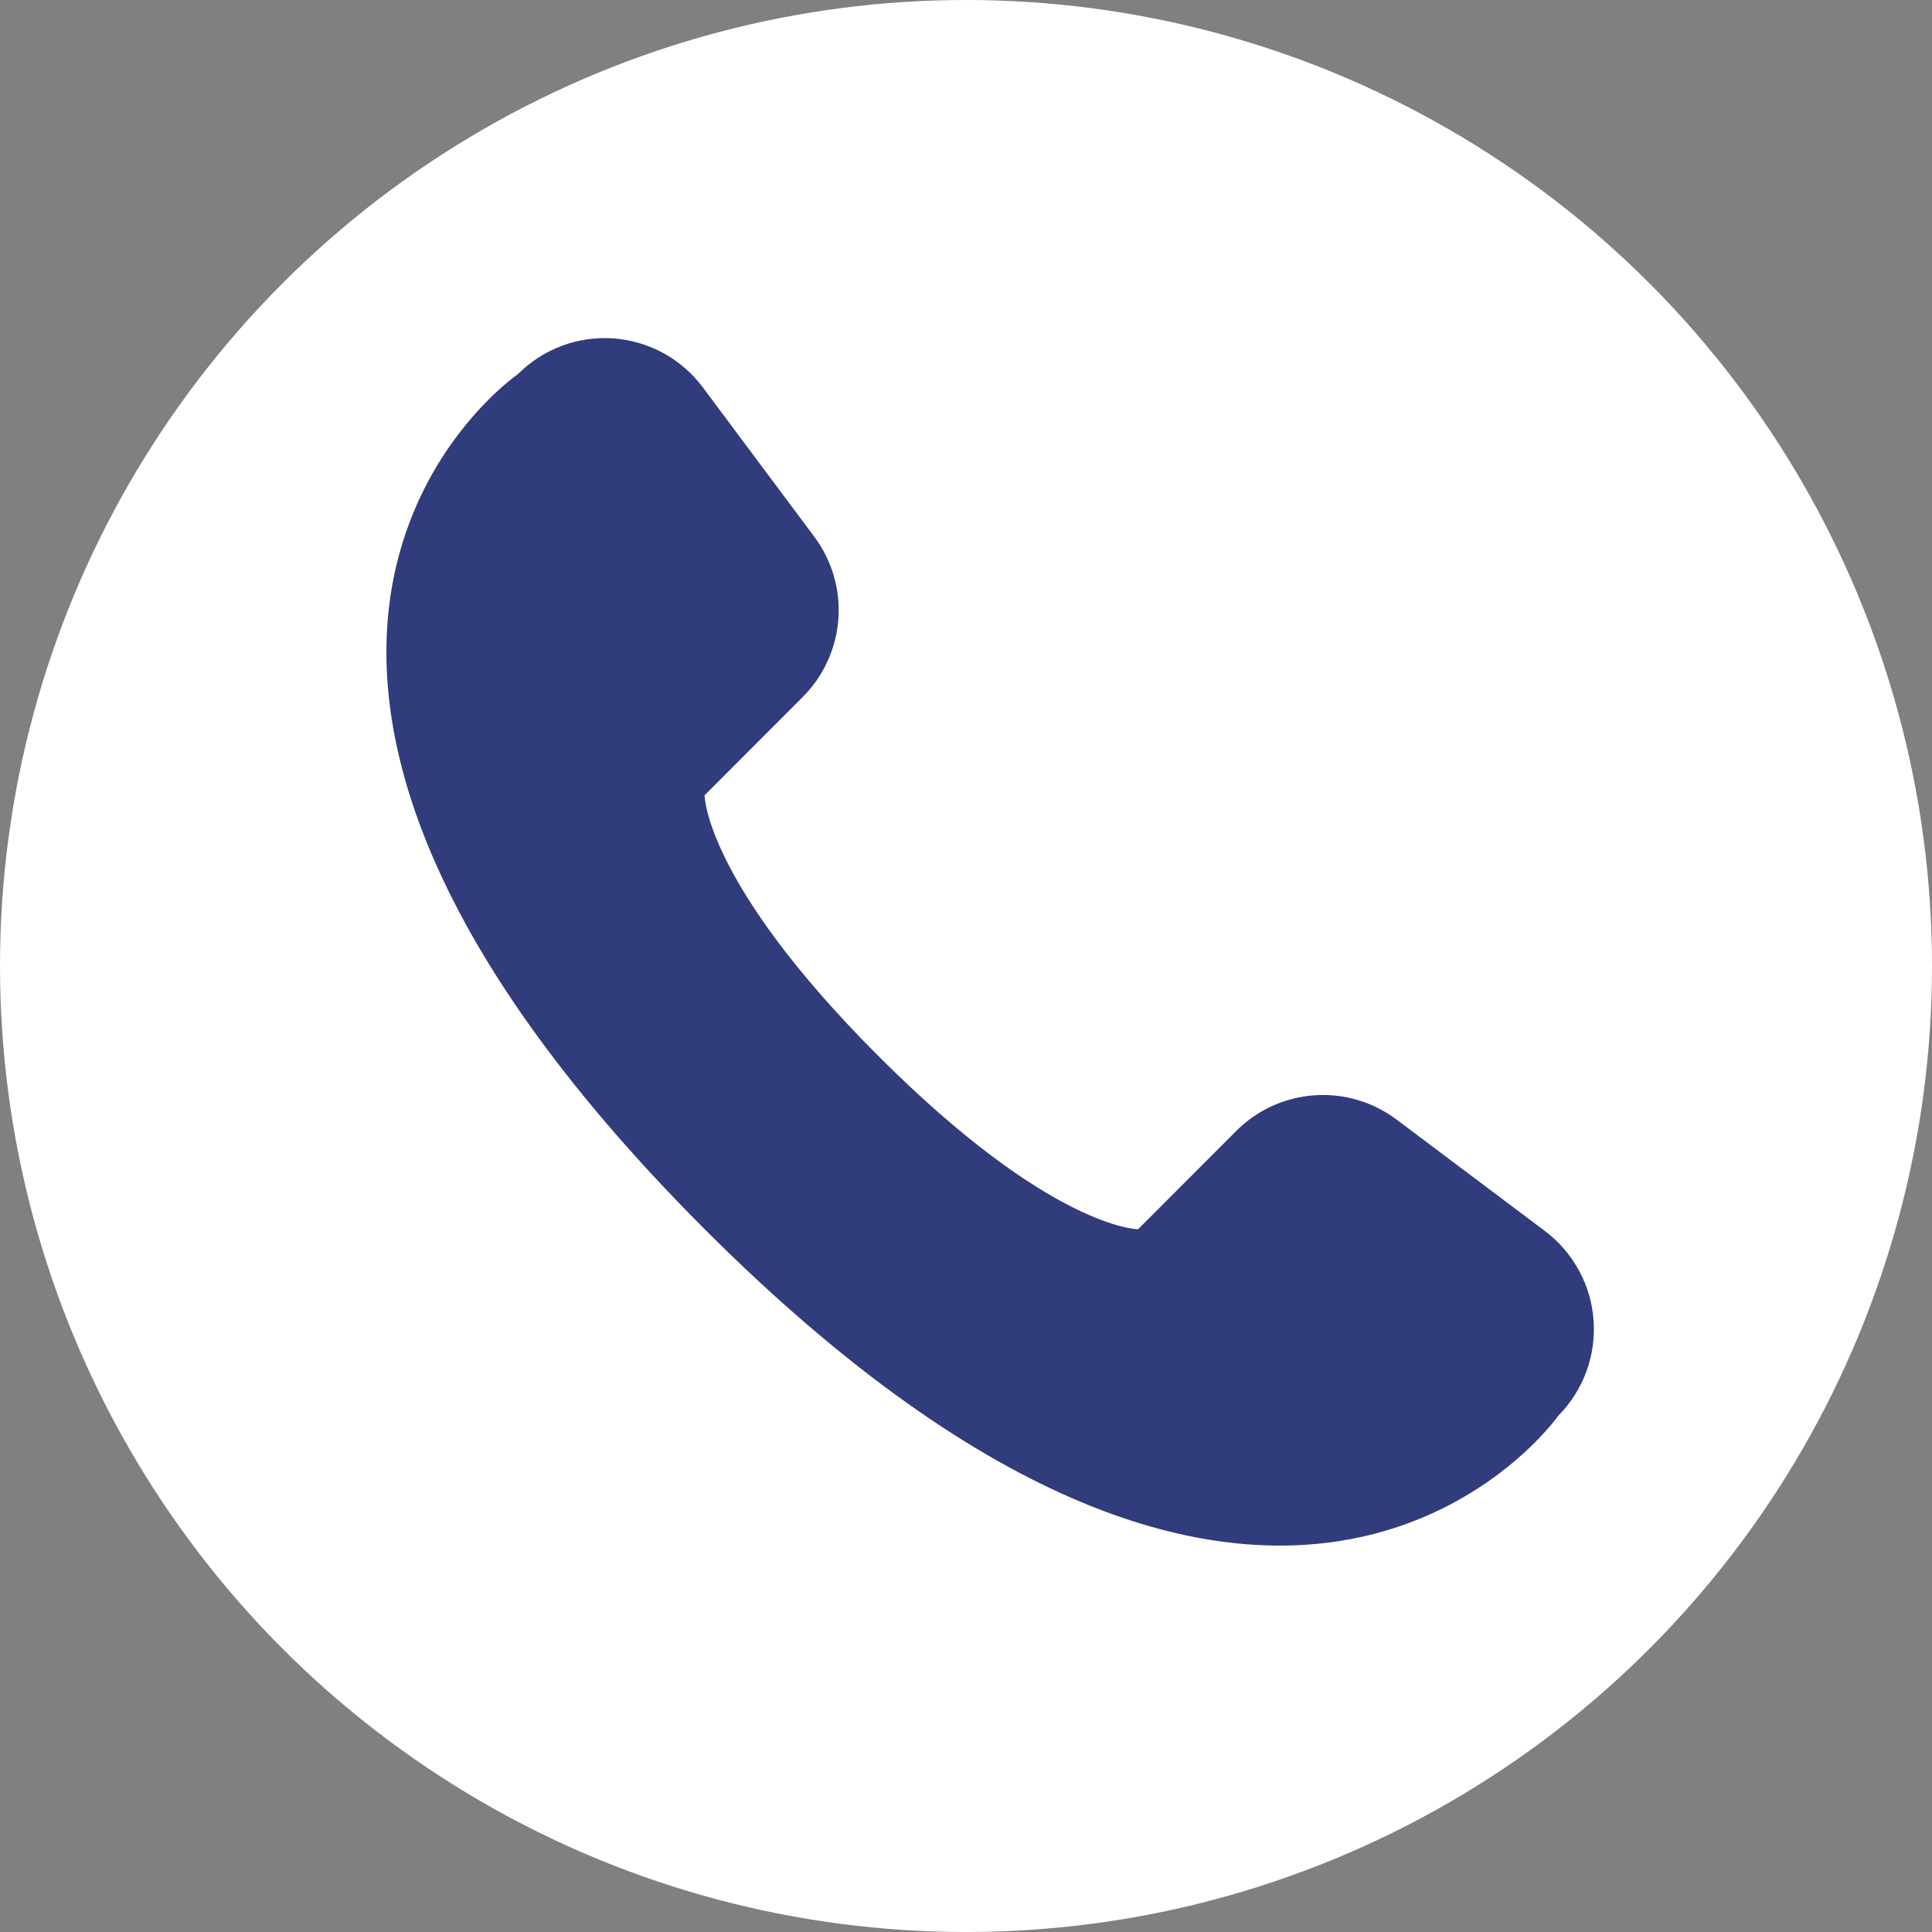 <svg width="40" height="40" viewBox="0 0 40 40" fill="none" xmlns="http://www.w3.org/2000/svg">
<rect x="0" y="0" width="40" height="40" fill="#808080" stroke="none"/>
<circle cx="20" cy="20" r="20" fill="white"/>
<path d="M32.263 29.311C32.263 29.311 26.569 37.435 14.581 25.441C2.524 13.361 10.723 7.746 10.723 7.746C10.98 7.488 11.289 7.288 11.63 7.161C11.971 7.033 12.335 6.981 12.698 7.006C13.061 7.032 13.414 7.136 13.734 7.31C14.053 7.484 14.331 7.726 14.549 8.017L16.856 11.108C17.223 11.597 17.401 12.203 17.358 12.812C17.314 13.422 17.053 13.996 16.621 14.429L14.588 16.465C14.588 16.465 14.588 18.261 18.178 21.856C21.768 25.45 23.563 25.45 23.563 25.45L25.595 23.415C26.027 22.982 26.601 22.72 27.21 22.677C27.82 22.633 28.425 22.812 28.914 23.179L31.989 25.489C32.279 25.708 32.518 25.986 32.691 26.305C32.865 26.624 32.968 26.976 32.993 27.338C33.019 27.7 32.968 28.063 32.842 28.403C32.715 28.744 32.518 29.053 32.263 29.311Z" fill="#313C7D"/>
</svg>
